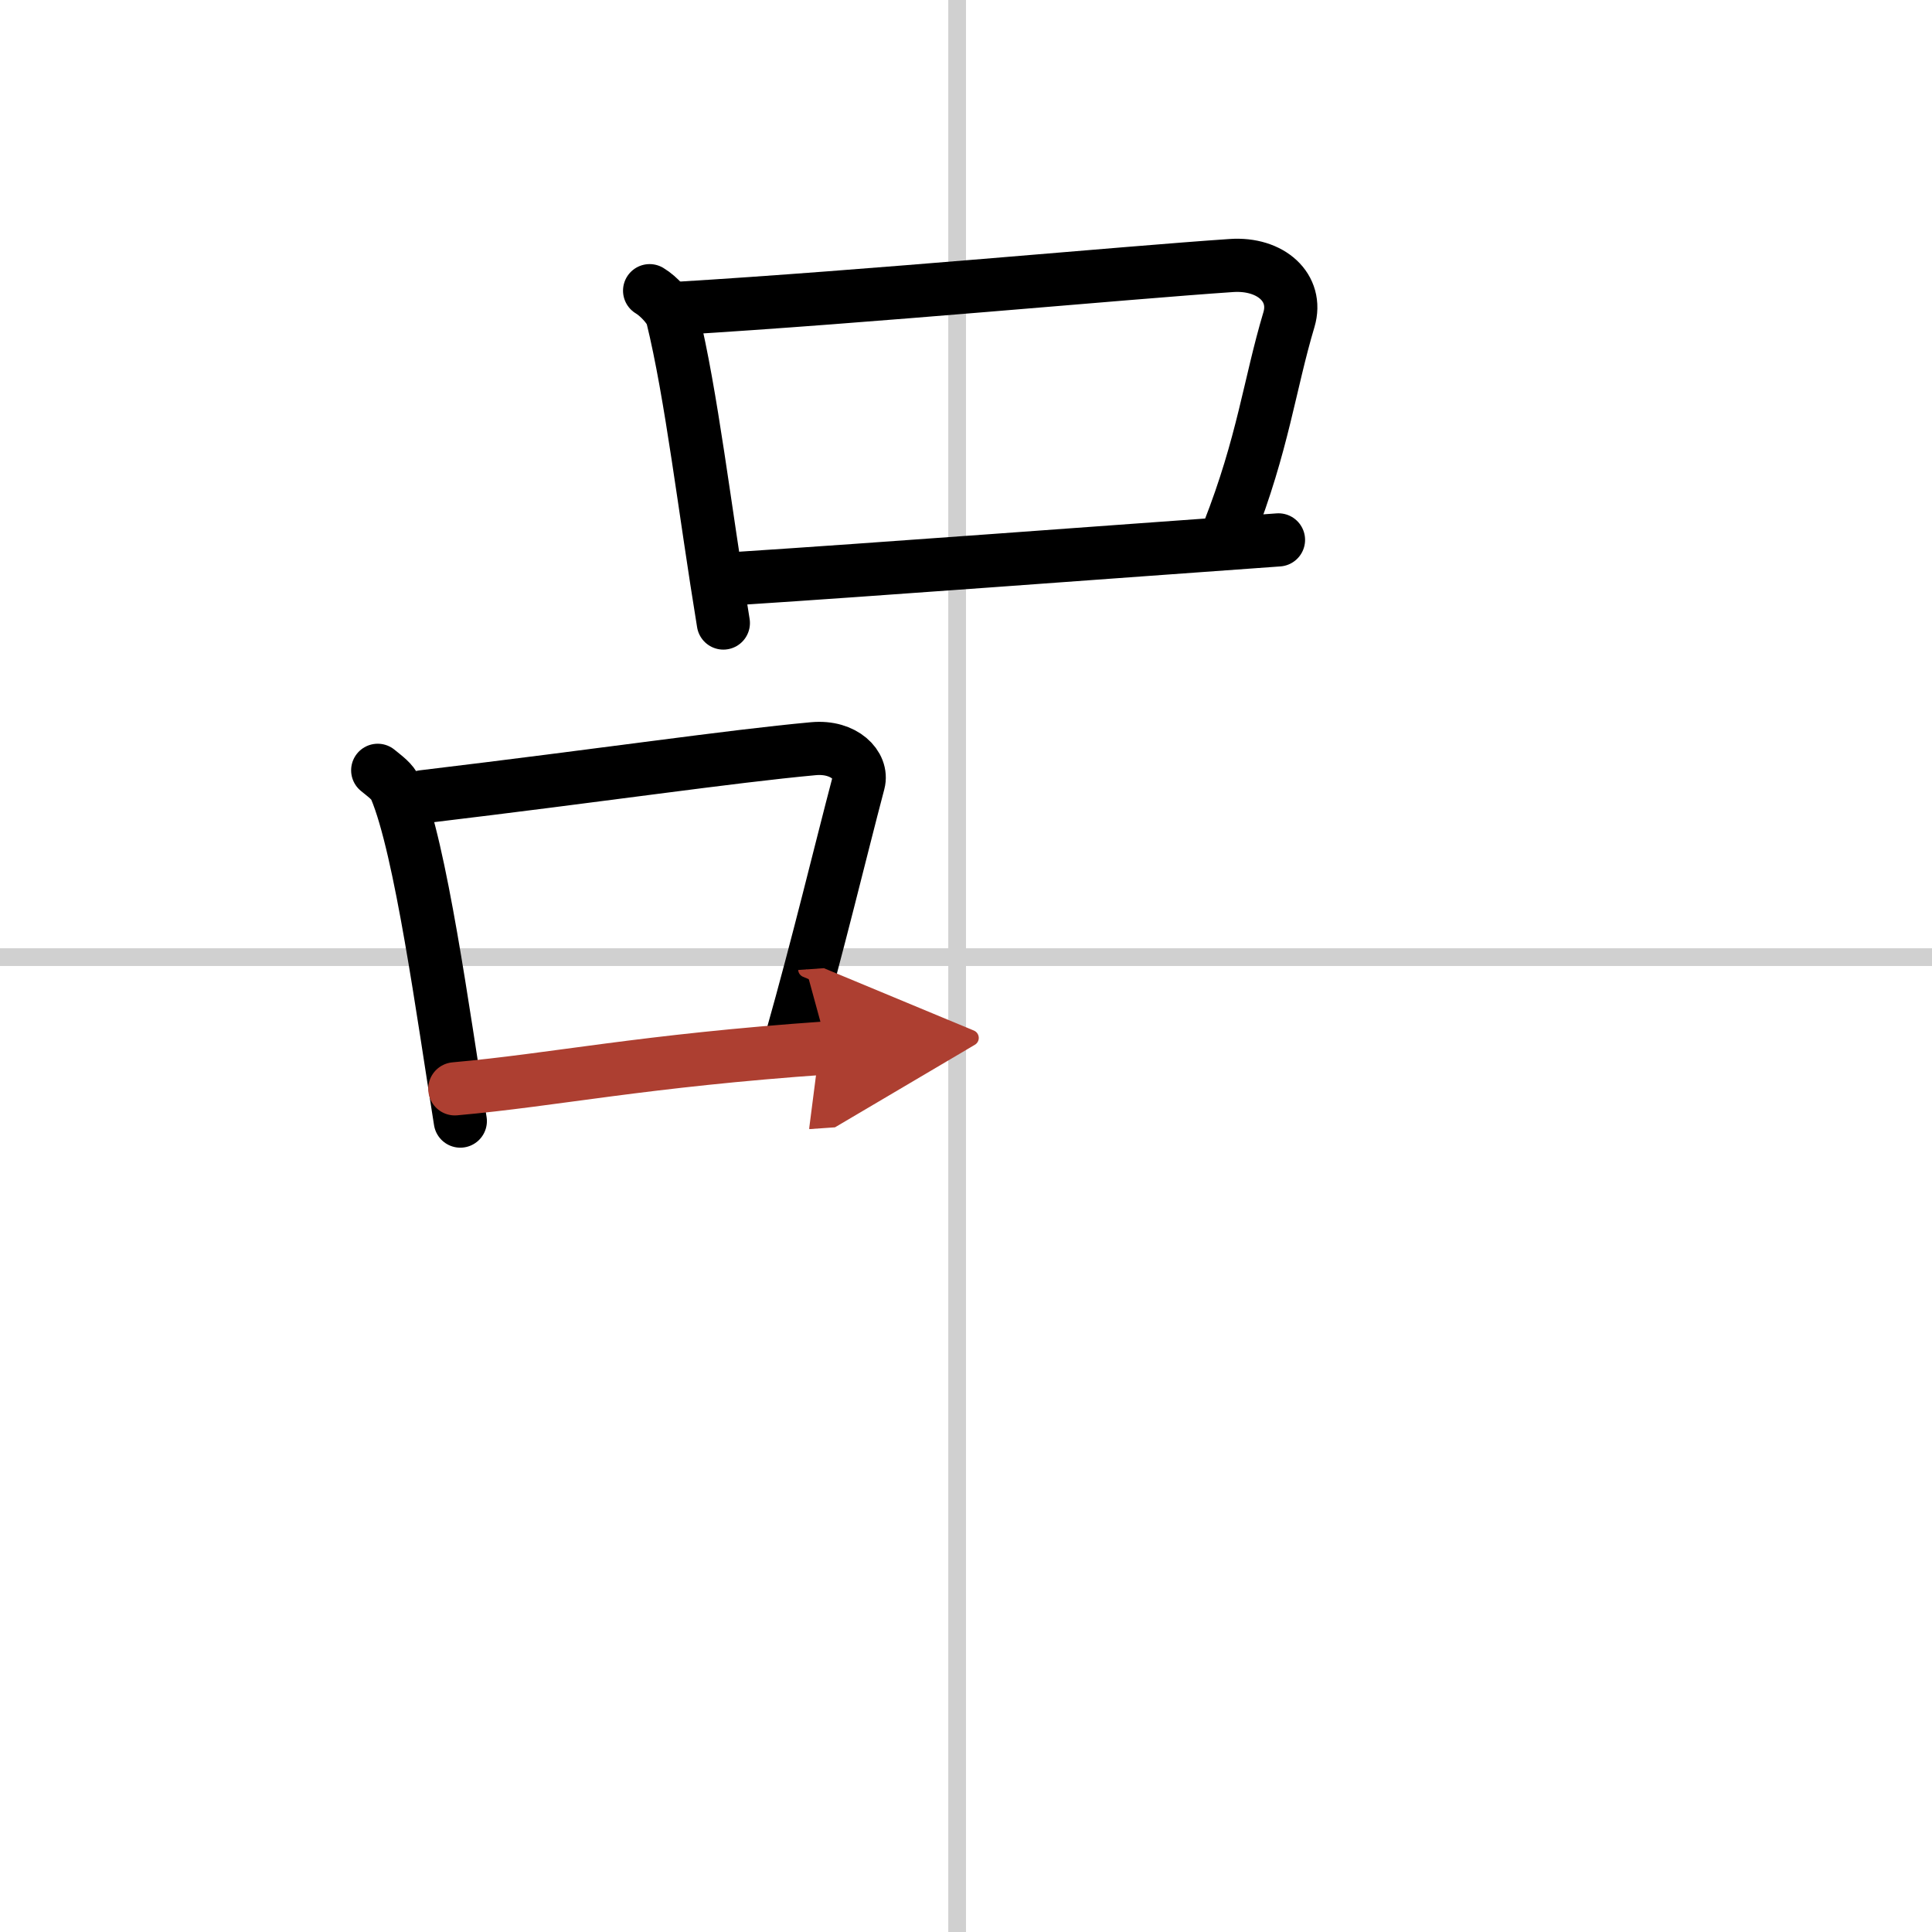 <svg width="400" height="400" viewBox="0 0 109 109" xmlns="http://www.w3.org/2000/svg"><defs><marker id="a" markerWidth="4" orient="auto" refX="1" refY="5" viewBox="0 0 10 10"><polyline points="0 0 10 5 0 10 1 5" fill="#ad3f31" stroke="#ad3f31"/></marker></defs><g fill="none" stroke="#000" stroke-linecap="round" stroke-linejoin="round" stroke-width="3"><rect width="100%" height="100%" fill="#fff" stroke="#fff"/><line x1="54" x2="54" y2="109" stroke="#d0d0d0" stroke-width="1"/><line x2="109" y1="54" y2="54" stroke="#d0d0d0" stroke-width="1"/><path d="m36.65 16.4c0.52 0.31 1.17 1.02 1.28 1.46 1.08 4.39 1.83 10.89 2.88 17.29"/><path d="m38.18 17.4c10.82-0.65 25.22-2.01 31.3-2.42 2.22-0.15 3.77 1.26 3.24 3.05-1.1 3.68-1.45 6.98-3.41 11.98"/><path d="m41.85 32.62c7.14-0.46 20.48-1.46 30.28-2.16"/><path d="m21.31 43.46c0.41 0.34 0.83 0.62 1.01 1.05 1.42 3.37 2.68 12.68 3.65 18.74"/><path d="m23.86 44.95c10.35-1.24 17.25-2.27 22.03-2.71 1.75-0.16 2.8 0.96 2.55 1.91-1.04 3.94-2.25 9.03-3.79 14.48"/><path d="m25.66 61.43c5.62-0.5 10.55-1.58 21.03-2.31" marker-end="url(#a)" stroke="#ad3f31"/></g></svg>
